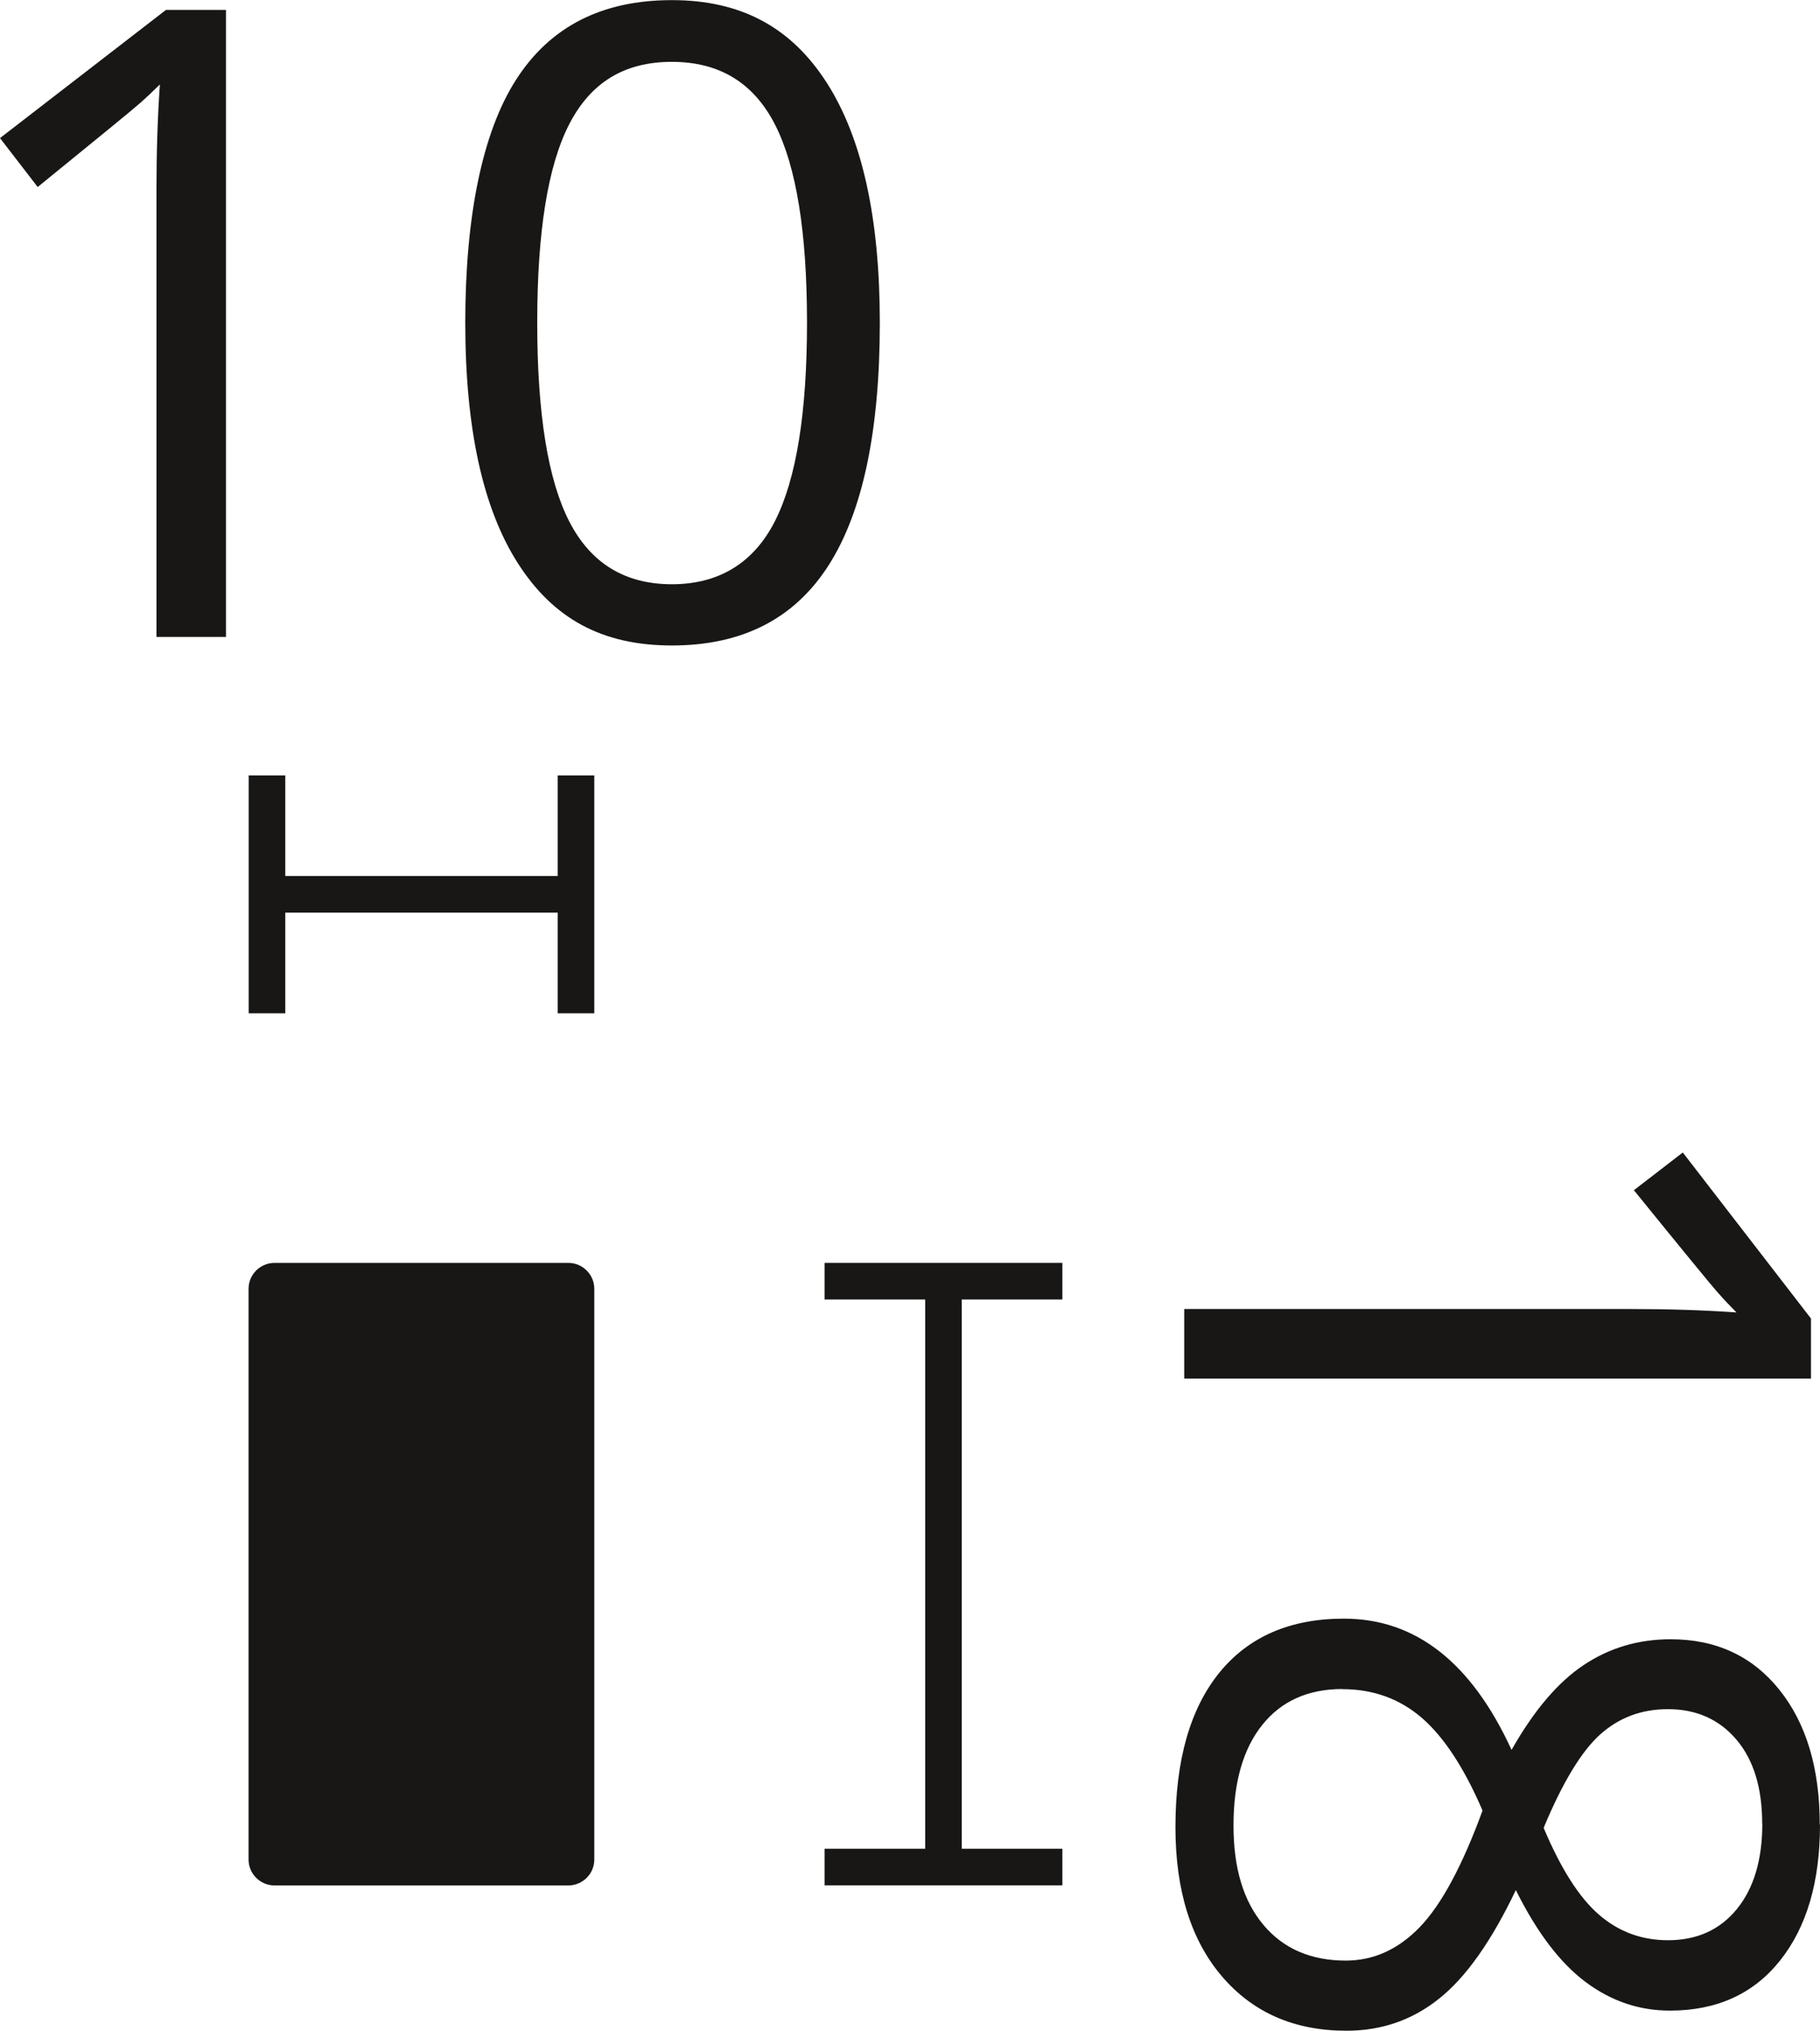 <?xml version="1.0" encoding="UTF-8"?>
<svg xmlns="http://www.w3.org/2000/svg" viewBox="0 0 149.23 166.47">
  <defs>
    <style>
      .d {
        fill: none;
        stroke: #181716;
        stroke-miterlimit: 10;
        stroke-width: 3px;
      }

      .e {
        fill: #181716;
      }
    </style>
  </defs>
  <g id="a" data-name="zeichnung">
    <g id="b" data-name="ARC">
      <path class="e" d="M48.73,105.65c0-1.17-.95-2.13-2.13-2.13h-24.09c-1.17,0-2.13.95-2.13,2.13v46.77c0,1.17.95,2.13,2.13,2.13h24.09c1.17,0,2.13-.95,2.13-2.13v-46.77"/>
    </g>
  </g>
  <g id="c" data-name="72pt">
    <g>
      <line class="d" x1="47.23" y1="73.31" x2="21.89" y2="73.31"/>
      <rect class="e" x="45.73" y="63.56" width="3" height="19.5"/>
      <rect class="e" x="20.39" y="63.56" width="3" height="19.5"/>
    </g>
    <g>
      <line class="d" x1="77.36" y1="153.04" x2="77.36" y2="105.02"/>
      <rect class="e" x="67.61" y="151.54" width="19.5" height="3"/>
      <rect class="e" x="67.61" y="103.52" width="19.5" height="3"/>
    </g>
    <g>
      <path class="e" d="M18.53,52.21h-5.7V15.57c0-3.05.09-5.93.28-8.65-.49.49-1.04,1.01-1.65,1.55-.61.54-3.4,2.82-8.37,6.86L0,11.32,13.61.81h4.92v51.4Z"/>
      <path class="e" d="M72.14,26.44c0,8.88-1.4,15.52-4.2,19.9-2.8,4.38-7.08,6.57-12.85,6.57s-9.74-2.24-12.62-6.73c-2.88-4.49-4.32-11.07-4.32-19.74s1.39-15.6,4.18-19.93c2.79-4.34,7.04-6.5,12.76-6.5s9.81,2.26,12.71,6.79c2.89,4.52,4.34,11.07,4.34,19.65ZM44.05,26.44c0,7.48.88,12.92,2.64,16.33s4.56,5.12,8.4,5.12,6.71-1.73,8.46-5.19c1.75-3.46,2.62-8.88,2.62-16.26s-.87-12.79-2.62-16.22c-1.75-3.43-4.56-5.15-8.46-5.15s-6.64,1.69-8.4,5.08c-1.76,3.39-2.64,8.82-2.64,16.29Z"/>
    </g>
    <g>
      <path class="e" d="M97.1,113v-5.7h36.63c3.05,0,5.93.09,8.65.28-.49-.49-1.01-1.04-1.55-1.65-.54-.61-2.83-3.4-6.86-8.37l4.01-3.09,10.51,13.61v4.92h-51.4Z"/>
      <path class="e" d="M149.23,149.56c0,4.69-1.09,8.4-3.27,11.14s-5.19,4.11-9.04,4.11c-2.53,0-4.84-.79-6.93-2.36-2.09-1.57-3.99-4.08-5.7-7.52-1.99,4.17-4.08,7.14-6.28,8.89-2.19,1.76-4.73,2.64-7.61,2.64-4.27,0-7.67-1.49-10.21-4.46-2.54-2.98-3.81-7.05-3.81-12.23,0-5.48,1.2-9.7,3.6-12.66,2.4-2.95,5.81-4.43,10.21-4.43,5.88,0,10.46,3.59,13.75,10.76,1.83-3.23,3.8-5.55,5.92-6.96,2.12-1.41,4.49-2.11,7.12-2.11,3.73,0,6.7,1.38,8.91,4.13s3.32,6.44,3.32,11.06ZM110.07,138.45c-2.81,0-5,.98-6.57,2.94-1.57,1.96-2.36,4.71-2.36,8.24s.82,6.21,2.46,8.16c1.64,1.95,3.89,2.92,6.75,2.92,2.27,0,4.29-.91,6.06-2.74,1.77-1.83,3.49-5.02,5.15-9.56-1.5-3.49-3.16-6.02-4.97-7.59-1.82-1.57-3.99-2.36-6.52-2.36ZM144.49,149.49c0-2.93-.7-5.23-2.11-6.89s-3.28-2.5-5.62-2.5c-2.16,0-4.01.69-5.55,2.07s-3.09,3.94-4.64,7.66c1.41,3.35,2.92,5.72,4.54,7.12s3.5,2.09,5.66,2.09c2.37,0,4.25-.85,5.64-2.55,1.39-1.7,2.09-4.04,2.09-7.01Z"/>
    </g>
  </g>
</svg>